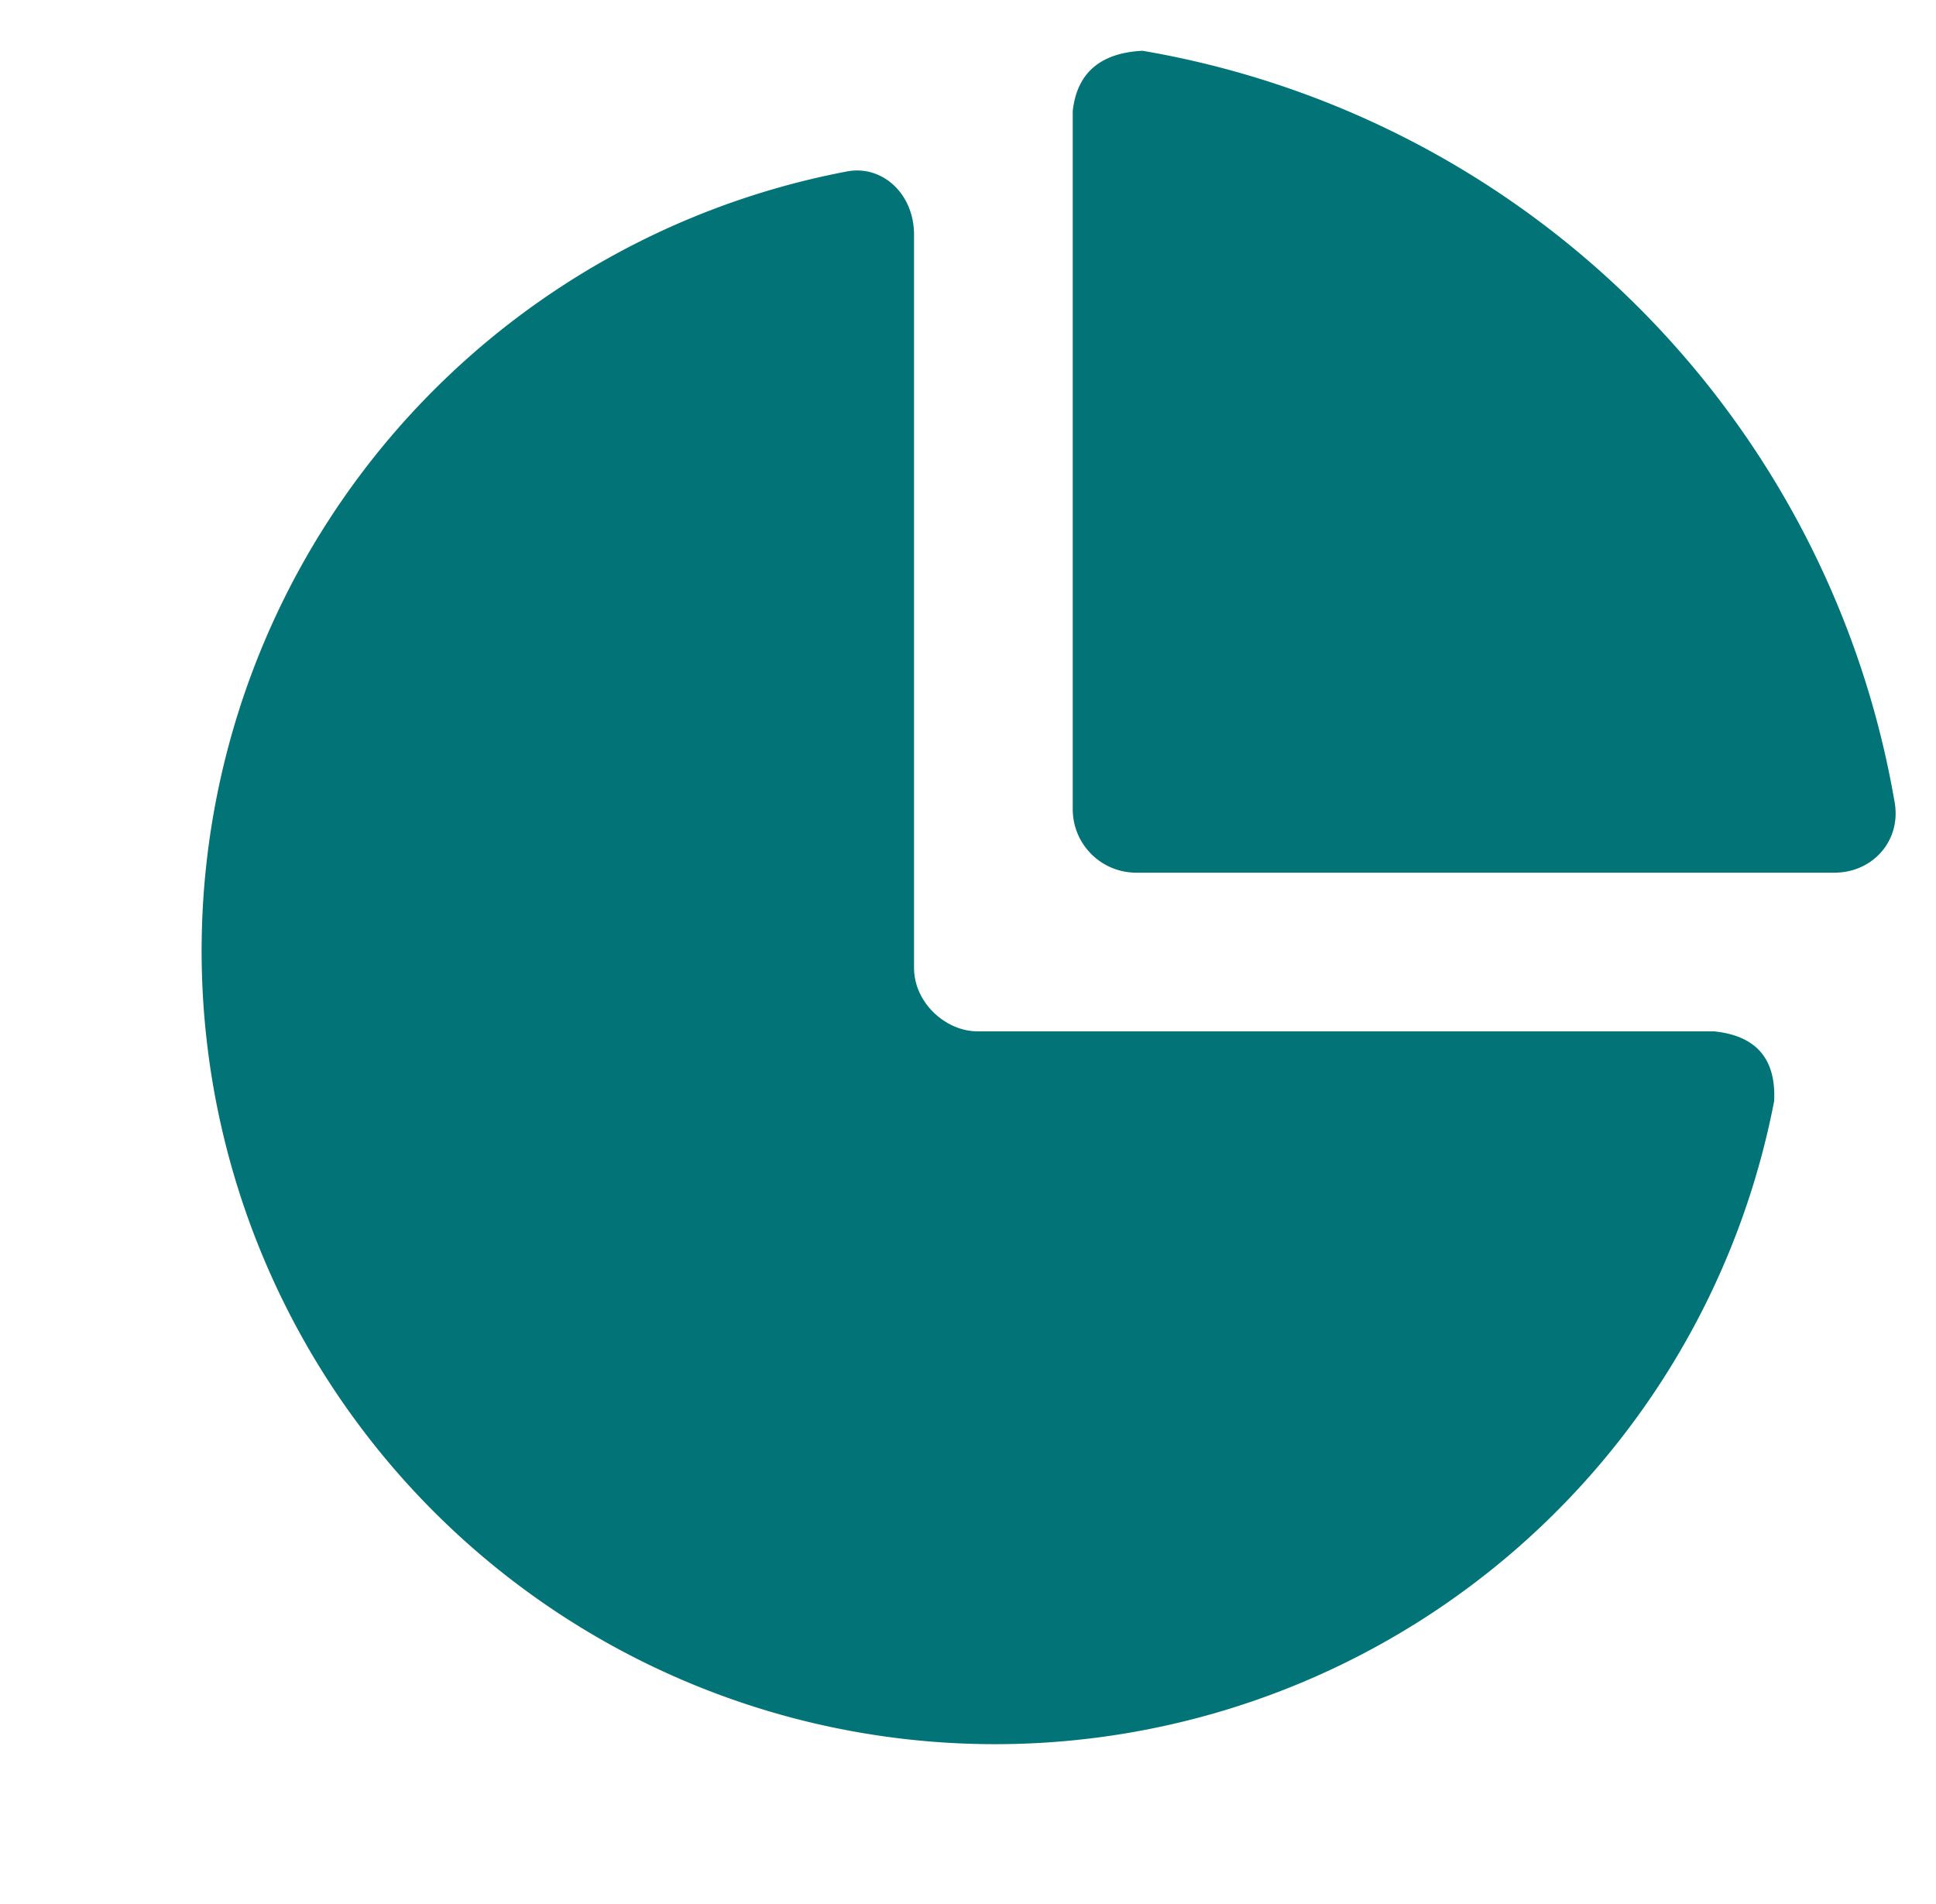 <svg fill="none" xmlns="http://www.w3.org/2000/svg" viewBox="0 0 61 60">
    <g filter="url(#a)">
        <path d="M25.7 5.4c1.1-.2 2.1.7 2.1 2v23.1c0 1.1 1 2 2 2H53q2 .2 1.9 2.2A25 25 0 1 1 25.7 5.4m7.1-1.9Q33 1.7 35 1.6a29 29 0 0 1 23.7 23.7c.2 1.2-.7 2.2-1.9 2.2h-22a2 2 0 0 1-2-2z" fill="#027376"/>
    </g>
    <defs>
        <filter id="a" x="5.3" y="-2.4" width="54.4" height="61.4" filterUnits="userSpaceOnUse" color-interpolation-filters="sRGB">
            <feFlood flood-opacity="0" result="BackgroundImageFix"/>
            <feBlend in="SourceGraphic" in2="BackgroundImageFix" result="shape"/>
            <feColorMatrix in="SourceAlpha" values="0 0 0 0 0 0 0 0 0 0 0 0 0 0 0 0 0 0 127 0" result="hardAlpha"/>
            <feOffset dy="-4"/>
            <feGaussianBlur stdDeviation="4"/>
            <feComposite in2="hardAlpha" operator="arithmetic" k2="-1" k3="1"/>
            <feColorMatrix values="0 0 0 0 0 0 0 0 0 0.539 0 0 0 0 0.405 0 0 0 0.48 0"/>
            <feBlend mode="multiply" in2="shape" result="effect1_innerShadow_3535_12767"/>
            <feColorMatrix in="SourceAlpha" values="0 0 0 0 0 0 0 0 0 0 0 0 0 0 0 0 0 0 127 0" result="hardAlpha"/>
            <feOffset dx="1" dy="4"/>
            <feGaussianBlur stdDeviation="3.5"/>
            <feComposite in2="hardAlpha" operator="arithmetic" k2="-1" k3="1"/>
            <feColorMatrix values="0 0 0 0 1 0 0 0 0 1 0 0 0 0 1 0 0 0 0.45 0"/>
            <feBlend mode="overlay" in2="effect1_innerShadow_3535_12767" result="effect2_innerShadow_3535_12767"/>
        </filter>
    </defs>
</svg>
